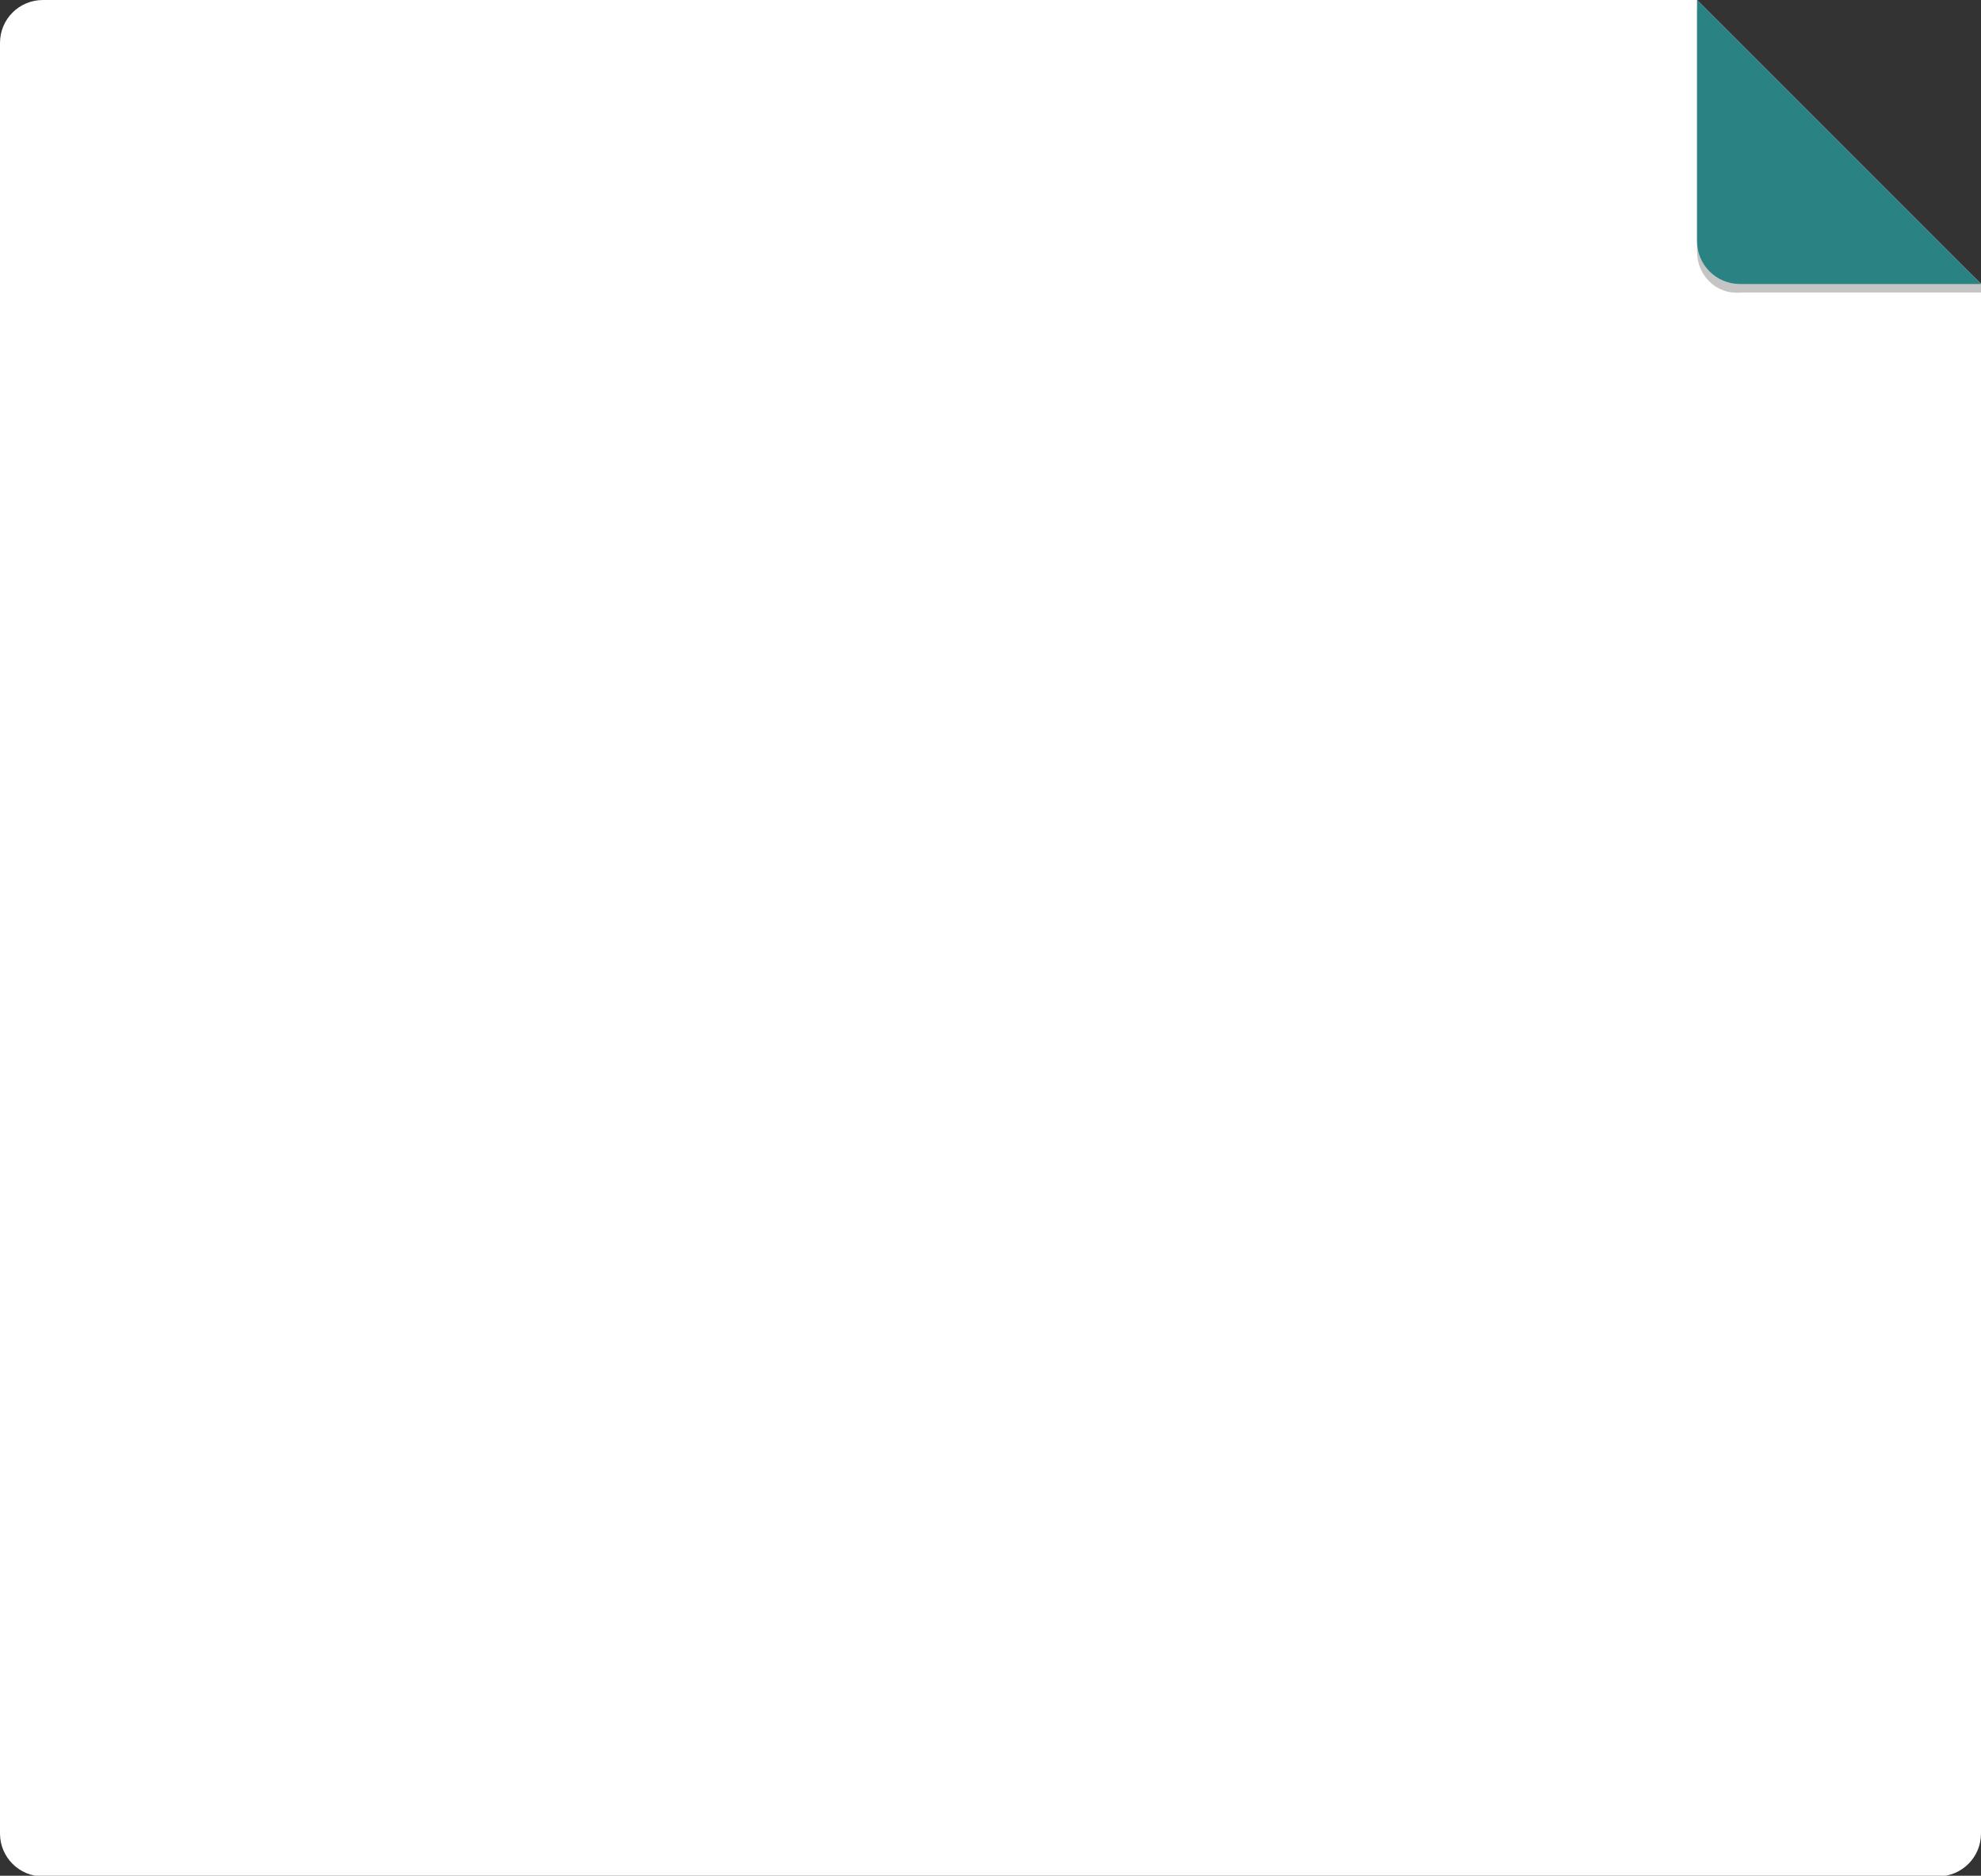 <?xml version="1.0" encoding="UTF-8"?> <svg xmlns="http://www.w3.org/2000/svg" xmlns:xlink="http://www.w3.org/1999/xlink" version="1.1" id="Layer_1" x="0px" y="0px" viewBox="0 0 300 284" style="enable-background:new 0 0 300 284;" xml:space="preserve"><rect x="0" y="0" width="300" height="284" fill="#333333" stroke="none"/> <style type="text/css"> .st0{fill:#FFFFFF;} .st1{fill:#C5C5C6;} .st2{fill:#2A8282;} </style> <path class="st0" d="M300,43v234.6c0,3.6-2.9,6.5-6.5,6.5H6.5c-3.6,0-6.5-2.9-6.5-6.5V6.5C0,2.9,2.9,0,6.5,0H257L300,43z"></path> <path class="st1" d="M300,43v1.3h-36.5c-3.6,0.3-6.5-2.6-6.5-6.2V1.2L300,43z"></path> <path class="st2" d="M300,43h-36.5c-3.6,0-6.5-2.9-6.5-6.5V0L300,43z"></path> </svg> 